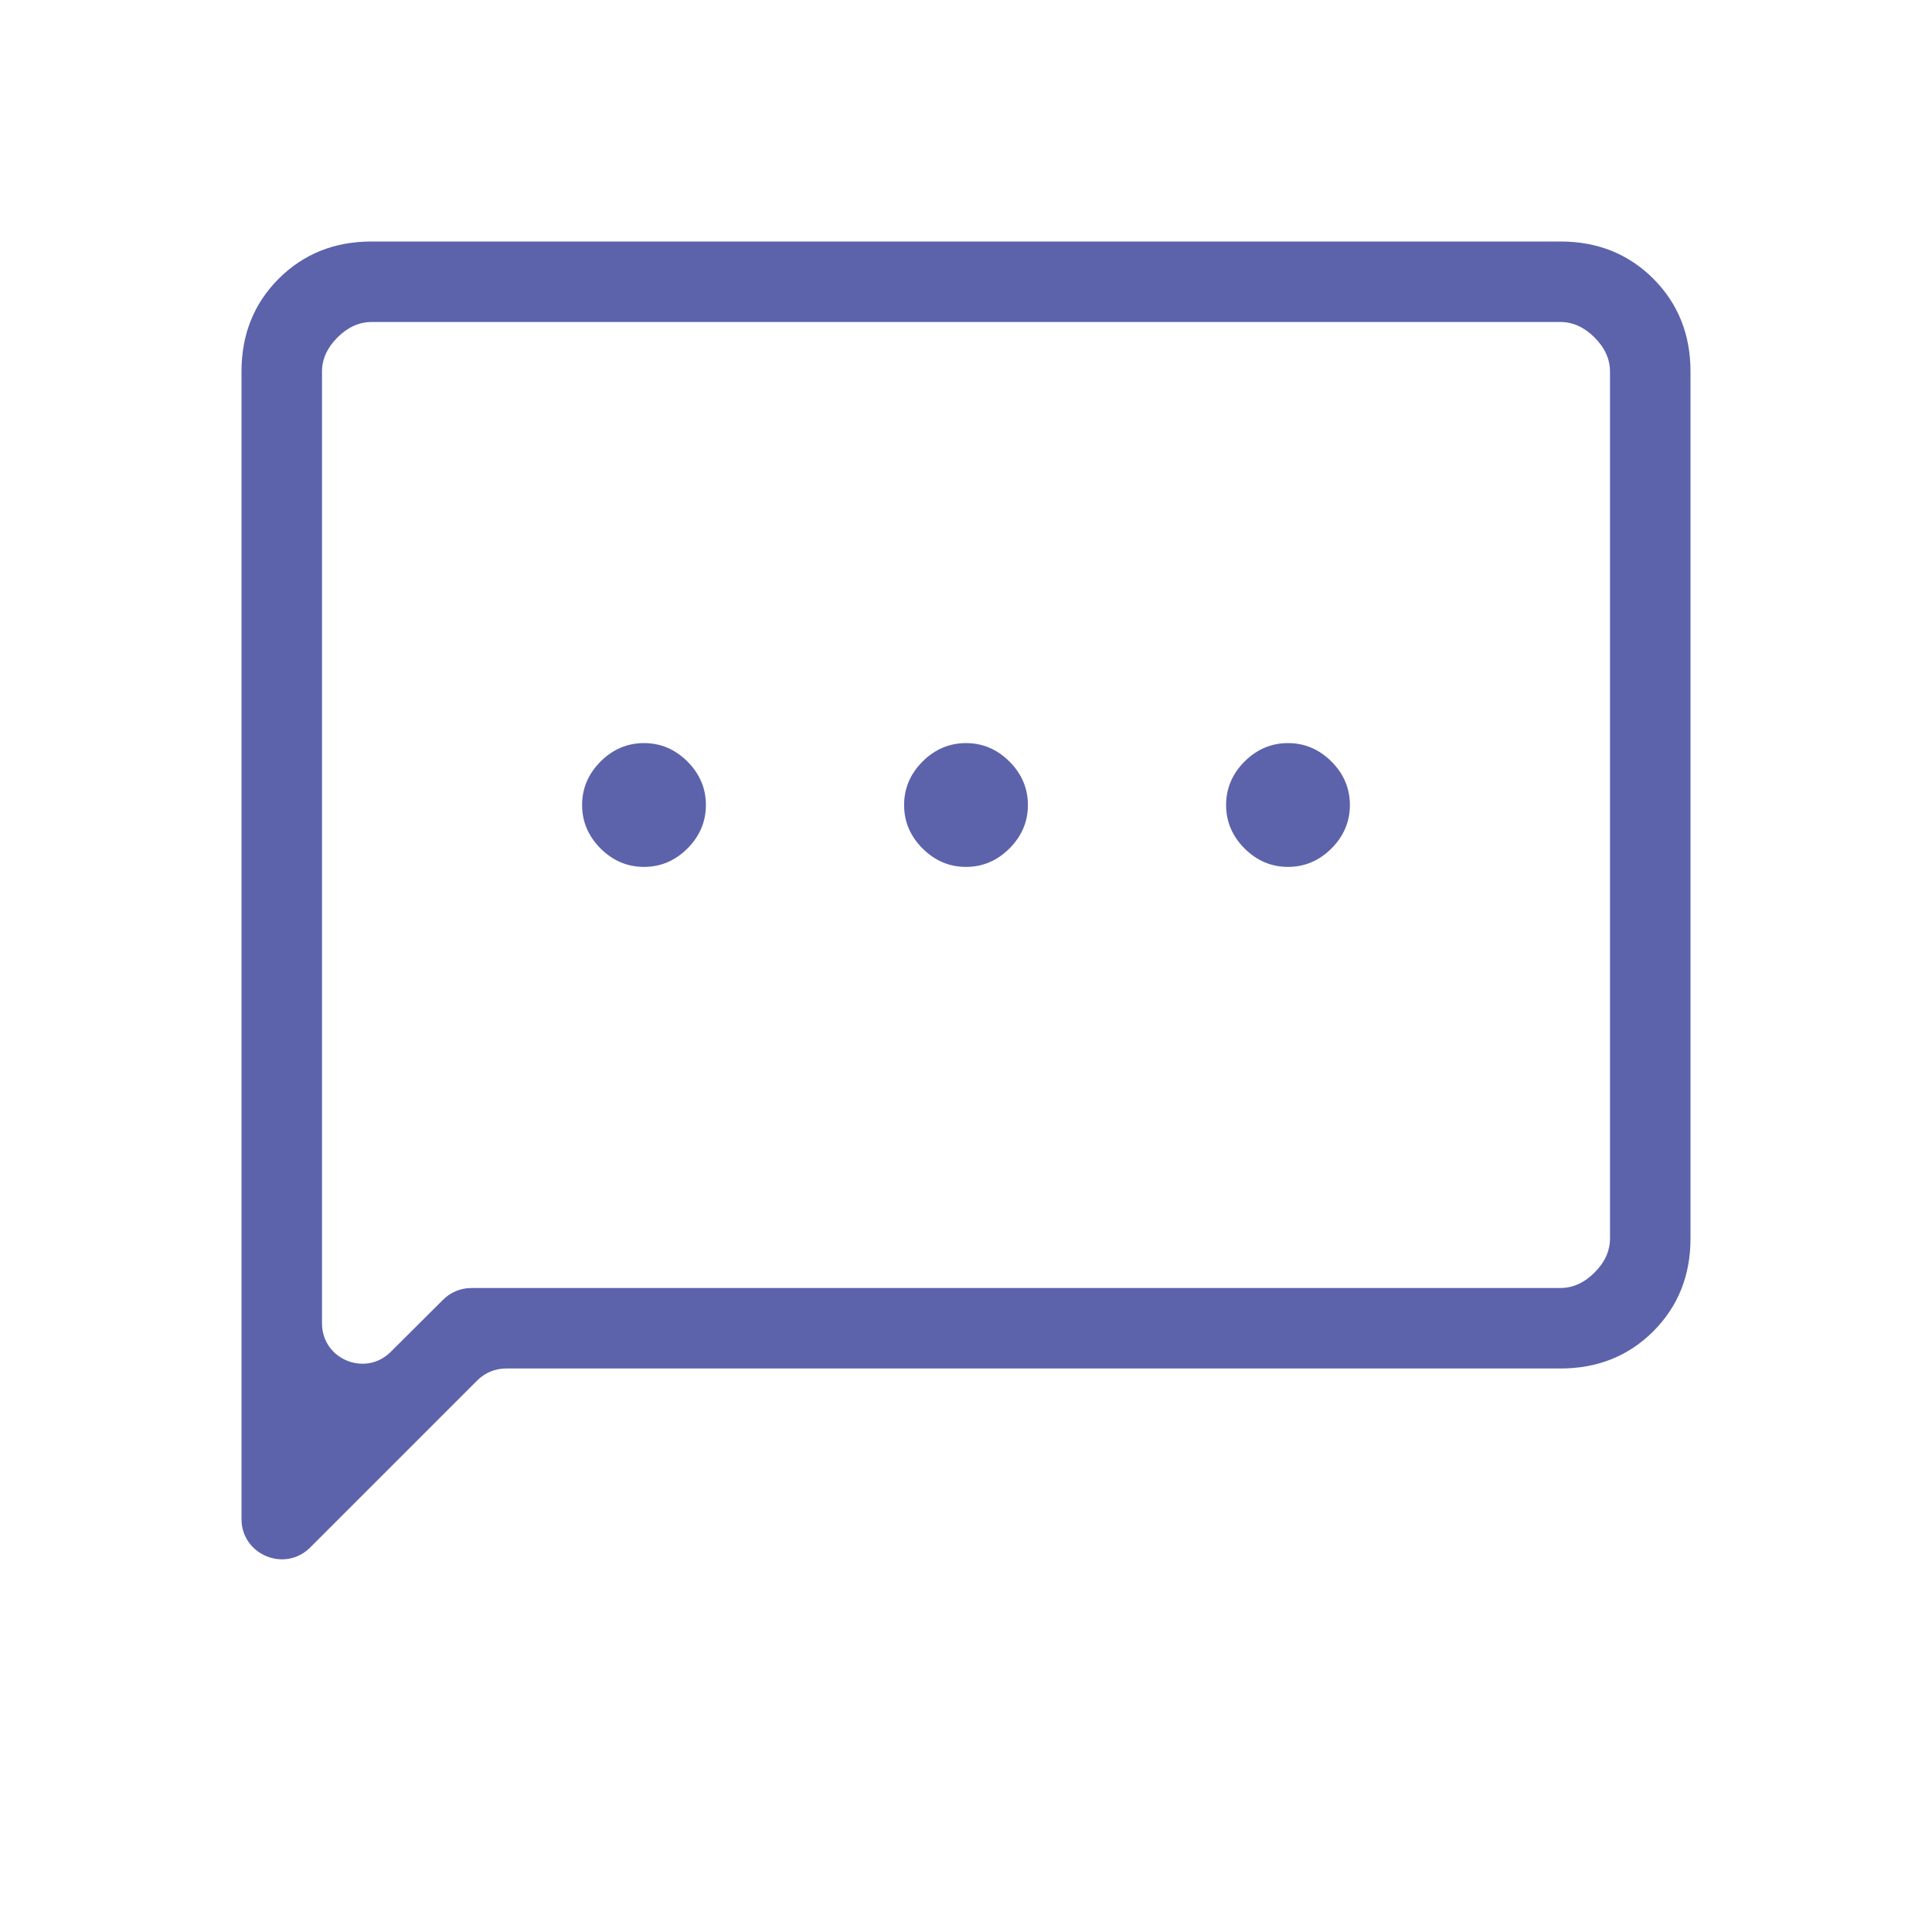 <svg width="24" height="24" viewBox="0 0 24 24" fill="none" xmlns="http://www.w3.org/2000/svg">
<mask id="mask0_56_542" style="mask-type:alpha" maskUnits="userSpaceOnUse" x="0" y="0" width="24" height="24">
<rect width="24" height="24" rx="0.5" fill="#D9D9D9"/>
</mask>
<g mask="url(#mask0_56_542)">
<path d="M8 10.769C8.206 10.769 8.386 10.693 8.54 10.54C8.693 10.386 8.769 10.206 8.769 10C8.769 9.794 8.693 9.614 8.54 9.46C8.386 9.307 8.206 9.231 8 9.231C7.794 9.231 7.614 9.307 7.46 9.46C7.307 9.614 7.231 9.794 7.231 10C7.231 10.206 7.307 10.386 7.46 10.54C7.614 10.693 7.794 10.769 8 10.769ZM12 10.769C12.206 10.769 12.386 10.693 12.54 10.54C12.693 10.386 12.769 10.206 12.769 10C12.769 9.794 12.693 9.614 12.54 9.46C12.386 9.307 12.206 9.231 12 9.231C11.794 9.231 11.614 9.307 11.46 9.46C11.307 9.614 11.231 9.794 11.231 10C11.231 10.206 11.307 10.386 11.46 10.54C11.614 10.693 11.794 10.769 12 10.769ZM16 10.769C16.206 10.769 16.386 10.693 16.54 10.54C16.693 10.386 16.769 10.206 16.769 10C16.769 9.794 16.693 9.614 16.54 9.46C16.386 9.307 16.206 9.231 16 9.231C15.794 9.231 15.614 9.307 15.46 9.46C15.307 9.614 15.231 9.794 15.231 10C15.231 10.206 15.307 10.386 15.46 10.54C15.614 10.693 15.794 10.769 16 10.769ZM3.854 19.223C3.539 19.538 3 19.315 3 18.87V4.615C3 4.155 3.154 3.771 3.462 3.462C3.771 3.154 4.155 3 4.615 3H19.384C19.845 3 20.229 3.154 20.538 3.462C20.846 3.771 21 4.155 21 4.615V15.384C21 15.845 20.846 16.229 20.538 16.538C20.229 16.846 19.845 17 19.384 17H6.284C6.152 17 6.024 17.053 5.931 17.146L3.854 19.223ZM5.504 16.146C5.597 16.052 5.724 16 5.857 16H19.384C19.538 16 19.68 15.936 19.808 15.808C19.936 15.68 20 15.539 20 15.384V4.615C20 4.462 19.936 4.32 19.808 4.192C19.68 4.064 19.538 4 19.384 4H4.615C4.462 4 4.32 4.064 4.192 4.192C4.064 4.32 4 4.462 4 4.615V16.44C4 16.885 4.538 17.108 4.853 16.794L5.504 16.146Z" fill="#5C63AB"/>
</g>
</svg>
